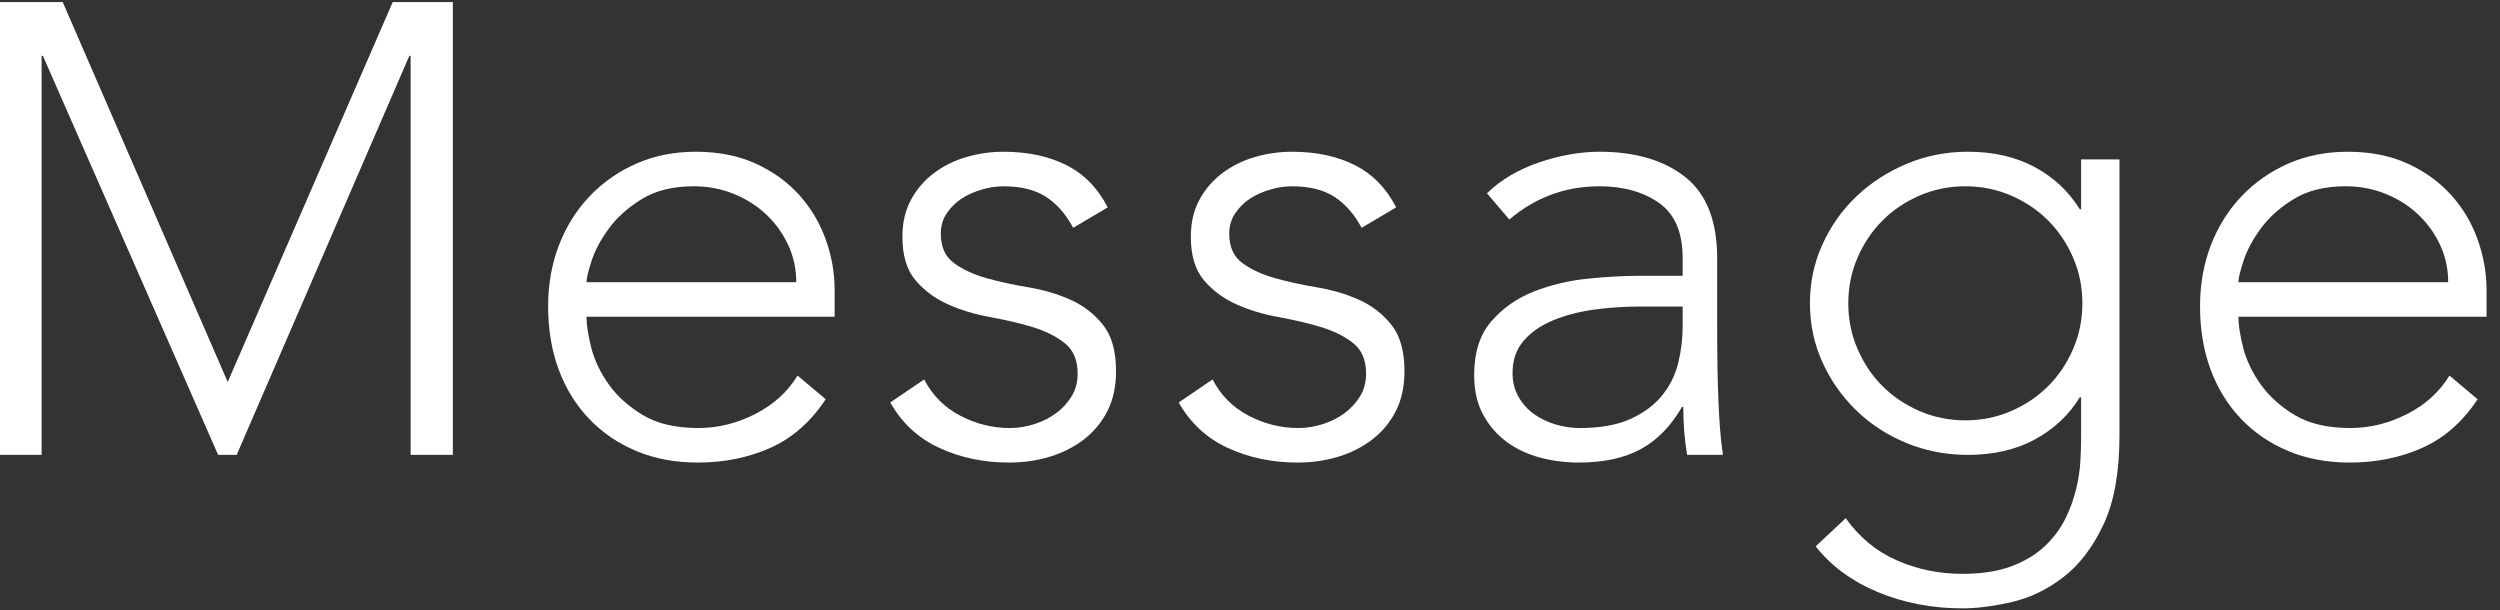 <?xml version="1.0" encoding="UTF-8"?><svg id="uuid-33707ff8-1782-4d62-a109-810fec6a10b5" xmlns="http://www.w3.org/2000/svg" width="430" height="105" viewBox="0 0 430 105"><rect x="0" y="0" width="430" height="105" fill="#333333" stroke="none"/><defs><style>.uuid-7524ce00-edad-4b71-8f47-f7fa94ff32c2{fill:#fff;}</style></defs><path class="uuid-7524ce00-edad-4b71-8f47-f7fa94ff32c2" d="M-.103,.36H10.787l28.38,65.34L67.547,.36h10.34V78.24h-7.26V9.6h-.22l-29.7,68.64h-3.19L7.377,9.6h-.22V78.24H-.103V.36Z"/><path class="uuid-7524ce00-edad-4b71-8f47-f7fa94ff32c2" d="M142.017,68.67c-2.568,3.888-5.739,6.674-9.515,8.36-3.778,1.686-7.939,2.53-12.485,2.53-3.888,0-7.408-.66-10.56-1.98-3.154-1.32-5.868-3.171-8.14-5.555-2.274-2.382-4.015-5.206-5.225-8.47-1.21-3.262-1.815-6.875-1.815-10.835,0-3.812,.622-7.332,1.87-10.56,1.246-3.226,3.006-6.031,5.28-8.415,2.272-2.382,4.95-4.252,8.03-5.61,3.08-1.356,6.49-2.035,10.23-2.035,3.886,0,7.315,.679,10.285,2.035,2.97,1.358,5.462,3.154,7.48,5.39,2.016,2.238,3.537,4.785,4.565,7.645,1.026,2.86,1.54,5.758,1.54,8.69v4.62h-42.68c0,1.394,.275,3.172,.825,5.335,.55,2.164,1.557,4.272,3.025,6.325,1.466,2.054,3.427,3.814,5.885,5.28,2.456,1.468,5.627,2.2,9.515,2.2,3.372,0,6.636-.806,9.79-2.42,3.152-1.612,5.572-3.812,7.26-6.6l4.84,4.07Zm-5.06-20.13c0-2.272-.459-4.4-1.375-6.38-.918-1.98-2.164-3.721-3.74-5.225-1.578-1.502-3.448-2.695-5.61-3.575-2.164-.88-4.455-1.32-6.875-1.32-3.594,0-6.583,.734-8.965,2.2-2.384,1.468-4.273,3.154-5.665,5.06-1.394,1.908-2.384,3.759-2.97,5.555-.588,1.797-.88,3.025-.88,3.685h36.08Z"/><path class="uuid-7524ce00-edad-4b71-8f47-f7fa94ff32c2" d="M158.957,65.26c1.392,2.714,3.446,4.785,6.16,6.215,2.712,1.43,5.572,2.145,8.58,2.145,1.392,0,2.786-.22,4.18-.66,1.392-.44,2.64-1.062,3.74-1.87,1.1-.806,1.998-1.777,2.695-2.915,.696-1.136,1.045-2.437,1.045-3.905,0-2.346-.753-4.106-2.255-5.28-1.504-1.172-3.355-2.09-5.555-2.75s-4.62-1.227-7.26-1.705c-2.64-.476-5.06-1.21-7.26-2.2-2.2-.99-4.053-2.365-5.555-4.125-1.504-1.76-2.255-4.252-2.255-7.48,0-2.492,.512-4.656,1.54-6.49,1.026-1.832,2.365-3.355,4.015-4.565s3.501-2.107,5.555-2.695c2.052-.586,4.143-.88,6.27-.88,4.18,0,7.792,.77,10.835,2.31,3.042,1.54,5.407,3.96,7.095,7.26l-5.94,3.52c-1.248-2.346-2.805-4.125-4.675-5.335-1.87-1.21-4.309-1.815-7.315-1.815-1.174,0-2.403,.184-3.685,.55-1.284,.368-2.439,.88-3.465,1.54-1.028,.66-1.889,1.504-2.585,2.53-.698,1.028-1.045,2.2-1.045,3.52,0,2.274,.751,3.96,2.255,5.06,1.502,1.1,3.355,1.963,5.555,2.585,2.2,.624,4.62,1.155,7.26,1.595,2.64,.44,5.06,1.155,7.26,2.145,2.2,.99,4.051,2.42,5.555,4.29,1.502,1.87,2.255,4.529,2.255,7.975,0,2.64-.495,4.933-1.485,6.875-.99,1.944-2.348,3.575-4.07,4.895-1.724,1.32-3.685,2.31-5.885,2.97-2.2,.66-4.51,.99-6.93,.99-4.4,0-8.415-.844-12.045-2.53s-6.435-4.29-8.415-7.81l5.83-3.96Z"/><path class="uuid-7524ce00-edad-4b71-8f47-f7fa94ff32c2" d="M208.567,65.26c1.392,2.714,3.446,4.785,6.16,6.215,2.712,1.43,5.572,2.145,8.58,2.145,1.392,0,2.786-.22,4.18-.66,1.392-.44,2.64-1.062,3.74-1.87,1.1-.806,1.998-1.777,2.695-2.915,.696-1.136,1.045-2.437,1.045-3.905,0-2.346-.752-4.106-2.255-5.28-1.503-1.172-3.354-2.09-5.555-2.75s-4.62-1.227-7.26-1.705c-2.64-.476-5.06-1.21-7.26-2.2-2.2-.99-4.053-2.365-5.555-4.125-1.504-1.76-2.255-4.252-2.255-7.48,0-2.492,.512-4.656,1.54-6.49,1.026-1.832,2.365-3.355,4.015-4.565s3.501-2.107,5.555-2.695c2.052-.586,4.143-.88,6.27-.88,4.18,0,7.792,.77,10.835,2.31,3.042,1.54,5.407,3.96,7.096,7.26l-5.94,3.52c-1.248-2.346-2.805-4.125-4.675-5.335-1.87-1.21-4.309-1.815-7.315-1.815-1.174,0-2.403,.184-3.685,.55-1.284,.368-2.439,.88-3.465,1.54-1.028,.66-1.889,1.504-2.585,2.53-.698,1.028-1.045,2.2-1.045,3.52,0,2.274,.751,3.96,2.255,5.06,1.502,1.1,3.355,1.963,5.555,2.585,2.2,.624,4.62,1.155,7.26,1.595,2.64,.44,5.06,1.155,7.26,2.145,2.2,.99,4.052,2.42,5.556,4.29,1.502,1.87,2.255,4.529,2.255,7.975,0,2.64-.495,4.933-1.485,6.875-.99,1.944-2.348,3.575-4.069,4.895-1.725,1.32-3.686,2.31-5.885,2.97-2.2,.66-4.51,.99-6.93,.99-4.4,0-8.415-.844-12.045-2.53s-6.435-4.29-8.415-7.81l5.83-3.96Z"/><path class="uuid-7524ce00-edad-4b71-8f47-f7fa94ff32c2" d="M295.357,56.9c0,2.494,.018,4.73,.055,6.71,.036,1.98,.092,3.814,.165,5.5,.072,1.688,.165,3.264,.275,4.73,.109,1.468,.274,2.934,.495,4.4h-6.16c-.44-2.492-.66-5.242-.66-8.25h-.22c-1.908,3.3-4.273,5.72-7.096,7.26-2.823,1.54-6.398,2.31-10.725,2.31-2.2,0-4.364-.275-6.49-.825-2.128-.55-4.033-1.43-5.72-2.64-1.688-1.21-3.062-2.767-4.125-4.675-1.063-1.906-1.595-4.216-1.595-6.93,0-3.886,.99-6.966,2.97-9.24,1.98-2.272,4.417-3.977,7.315-5.115,2.896-1.136,5.976-1.87,9.239-2.2,3.263-.33,6.142-.495,8.636-.495h7.699v-3.08c0-4.4-1.357-7.552-4.069-9.46-2.714-1.906-6.124-2.86-10.23-2.86-5.867,0-11.038,1.908-15.51,5.72l-3.85-4.51c2.42-2.346,5.426-4.125,9.02-5.335,3.592-1.21,7.04-1.815,10.34-1.815,6.16,0,11.072,1.449,14.74,4.345,3.666,2.898,5.5,7.573,5.5,14.025v12.43Zm-13.2-4.18c-2.788,0-5.482,.184-8.085,.55-2.604,.368-4.95,.99-7.04,1.87s-3.759,2.054-5.005,3.52c-1.248,1.468-1.87,3.3-1.87,5.5,0,1.54,.348,2.915,1.045,4.125,.696,1.21,1.596,2.2,2.695,2.97s2.327,1.358,3.685,1.76c1.356,.404,2.731,.605,4.125,.605,3.521,0,6.416-.512,8.69-1.54,2.272-1.026,4.087-2.365,5.445-4.015,1.355-1.65,2.291-3.52,2.805-5.61,.512-2.09,.77-4.197,.77-6.325v-3.41h-7.26Z"/><path class="uuid-7524ce00-edad-4b71-8f47-f7fa94ff32c2" d="M364.547,74.94c0,6.306-.918,11.402-2.75,15.29-1.834,3.886-4.125,6.892-6.875,9.02-2.75,2.126-5.703,3.556-8.854,4.29-3.154,.732-6.015,1.1-8.58,1.1s-5.079-.239-7.535-.715c-2.458-.478-4.785-1.174-6.985-2.09-2.2-.918-4.198-2.035-5.995-3.355-1.798-1.32-3.354-2.824-4.675-4.51l5.17-4.84c2.347,3.3,5.28,5.72,8.8,7.26,3.521,1.54,7.261,2.31,11.221,2.31,3.372,0,6.215-.44,8.524-1.32,2.311-.88,4.217-2.035,5.721-3.465,1.502-1.43,2.676-3.008,3.52-4.73,.842-1.724,1.466-3.448,1.87-5.17,.402-1.724,.641-3.355,.715-4.895,.072-1.54,.11-2.786,.11-3.74v-7.04h-.221c-1.907,3.08-4.492,5.5-7.755,7.26-3.264,1.76-7.095,2.64-11.495,2.64-3.739,0-7.26-.677-10.56-2.035-3.3-1.356-6.179-3.226-8.635-5.61-2.458-2.382-4.4-5.151-5.83-8.305-1.43-3.152-2.146-6.526-2.146-10.12s.716-6.966,2.146-10.12c1.43-3.152,3.372-5.902,5.83-8.25,2.456-2.346,5.335-4.216,8.635-5.61,3.3-1.393,6.82-2.09,10.56-2.09,4.4,0,8.231,.88,11.495,2.64,3.263,1.76,5.848,4.18,7.755,7.26h.221v-8.58h6.6v47.52Zm-6.38-22.77c0-2.786-.533-5.407-1.595-7.865-1.064-2.456-2.494-4.582-4.29-6.38-1.798-1.796-3.924-3.226-6.38-4.29-2.458-1.062-5.079-1.595-7.865-1.595s-5.409,.533-7.865,1.595c-2.458,1.064-4.584,2.494-6.38,4.29-1.798,1.798-3.228,3.924-4.29,6.38-1.063,2.458-1.595,5.079-1.595,7.865s.531,5.409,1.595,7.865c1.062,2.458,2.492,4.584,4.29,6.38,1.796,1.798,3.922,3.228,6.38,4.29,2.456,1.064,5.077,1.595,7.865,1.595s5.407-.531,7.865-1.595c2.456-1.062,4.582-2.492,6.38-4.29s3.226-3.922,4.29-6.38c1.062-2.456,1.595-5.077,1.595-7.865Z"/><path class="uuid-7524ce00-edad-4b71-8f47-f7fa94ff32c2" d="M426.147,68.67c-2.567,3.888-5.738,6.674-9.515,8.36-3.778,1.686-7.938,2.53-12.485,2.53-3.888,0-7.408-.66-10.56-1.98-3.154-1.32-5.868-3.171-8.14-5.555-2.274-2.382-4.016-5.206-5.226-8.47-1.21-3.262-1.814-6.875-1.814-10.835,0-3.812,.622-7.332,1.869-10.56,1.246-3.226,3.007-6.031,5.28-8.415,2.272-2.382,4.95-4.252,8.03-5.61,3.08-1.356,6.49-2.035,10.23-2.035,3.887,0,7.315,.679,10.285,2.035,2.971,1.358,5.463,3.154,7.48,5.39,2.016,2.238,3.537,4.785,4.564,7.645,1.026,2.86,1.54,5.758,1.54,8.69v4.62h-42.68c0,1.394,.275,3.172,.825,5.335,.55,2.164,1.557,4.272,3.024,6.325,1.467,2.054,3.428,3.814,5.886,5.28,2.456,1.468,5.627,2.2,9.515,2.2,3.372,0,6.636-.806,9.79-2.42,3.152-1.612,5.572-3.812,7.26-6.6l4.84,4.07Zm-5.06-20.13c0-2.272-.459-4.4-1.375-6.38-.918-1.98-2.164-3.721-3.74-5.225-1.578-1.502-3.447-2.695-5.61-3.575s-4.454-1.32-6.875-1.32c-3.594,0-6.583,.734-8.965,2.2-2.384,1.468-4.272,3.154-5.665,5.06-1.394,1.908-2.384,3.759-2.97,5.555-.588,1.797-.88,3.025-.88,3.685h36.081Z"/></svg>
